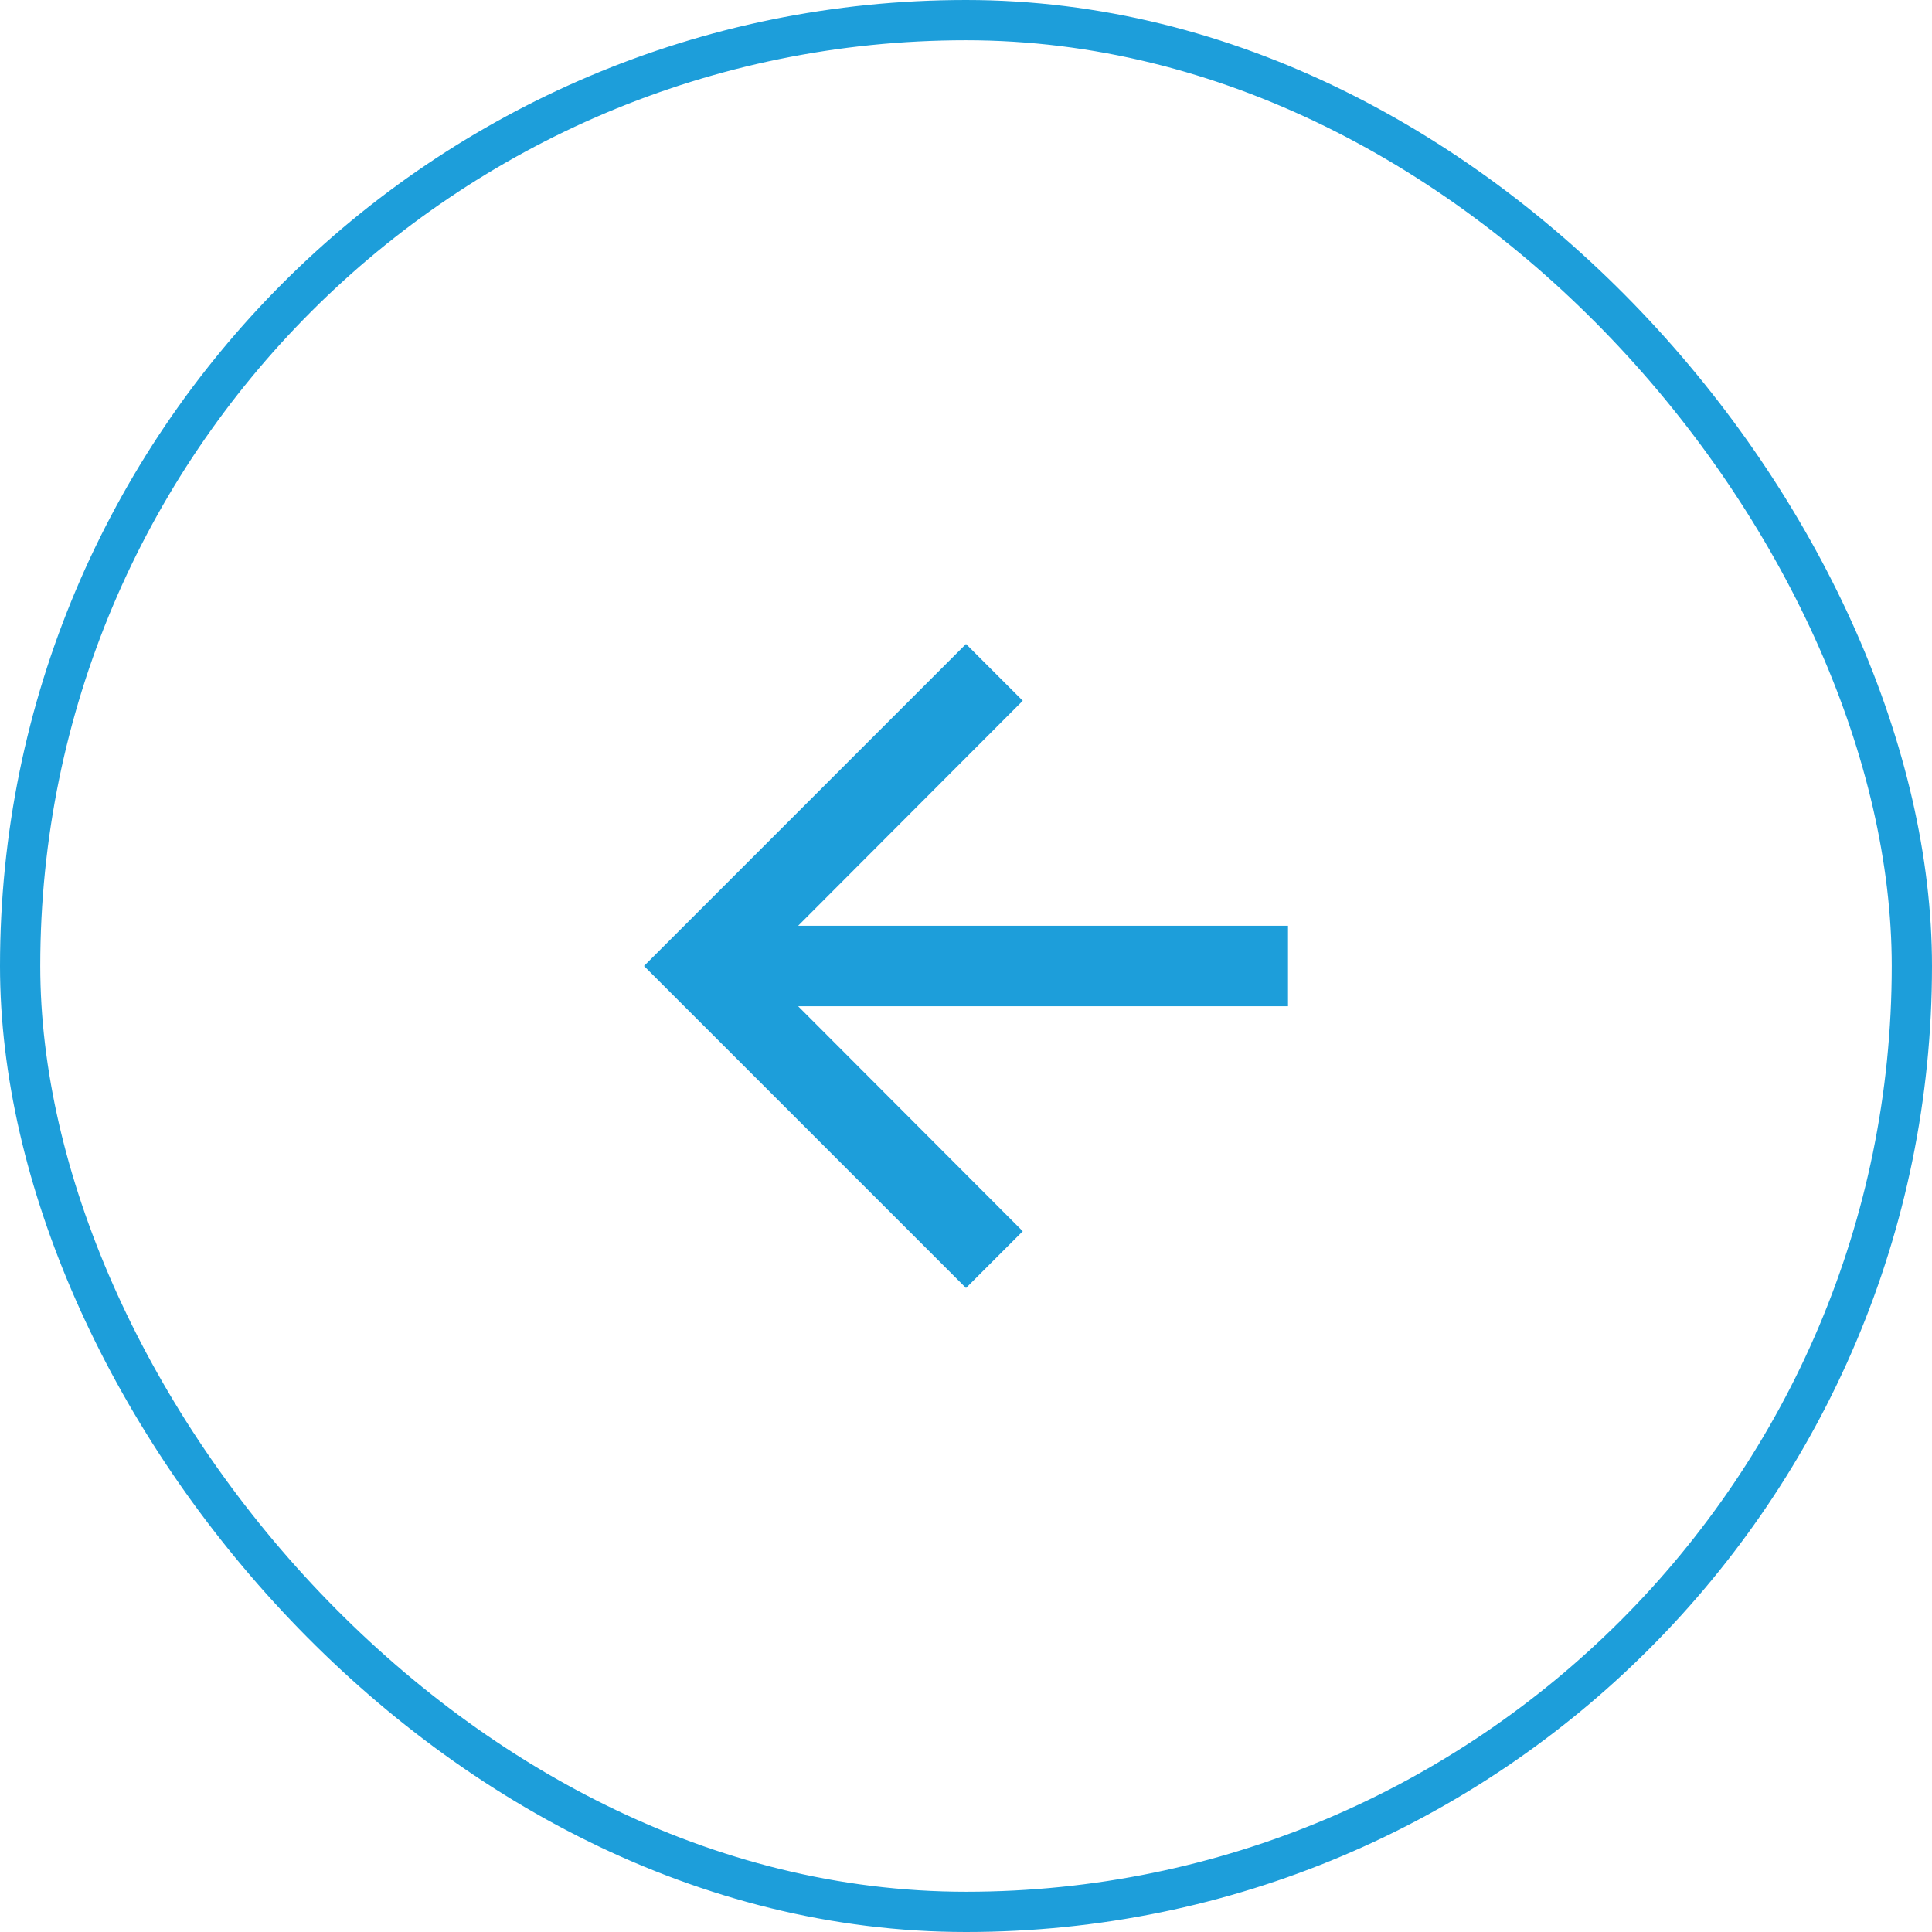 <svg xmlns="http://www.w3.org/2000/svg" width="48" height="48" viewBox="0 0 48 48" fill="none"><rect x="0.5" y="0.5" width="47" height="47" rx="23.5" stroke="#1D9EDA"></rect><path d="M24 32L25.41 30.59L19.83 25H32V23H19.83L25.41 17.41L24 16L16 24L24 32Z" fill="#1D9EDA"></path></svg>